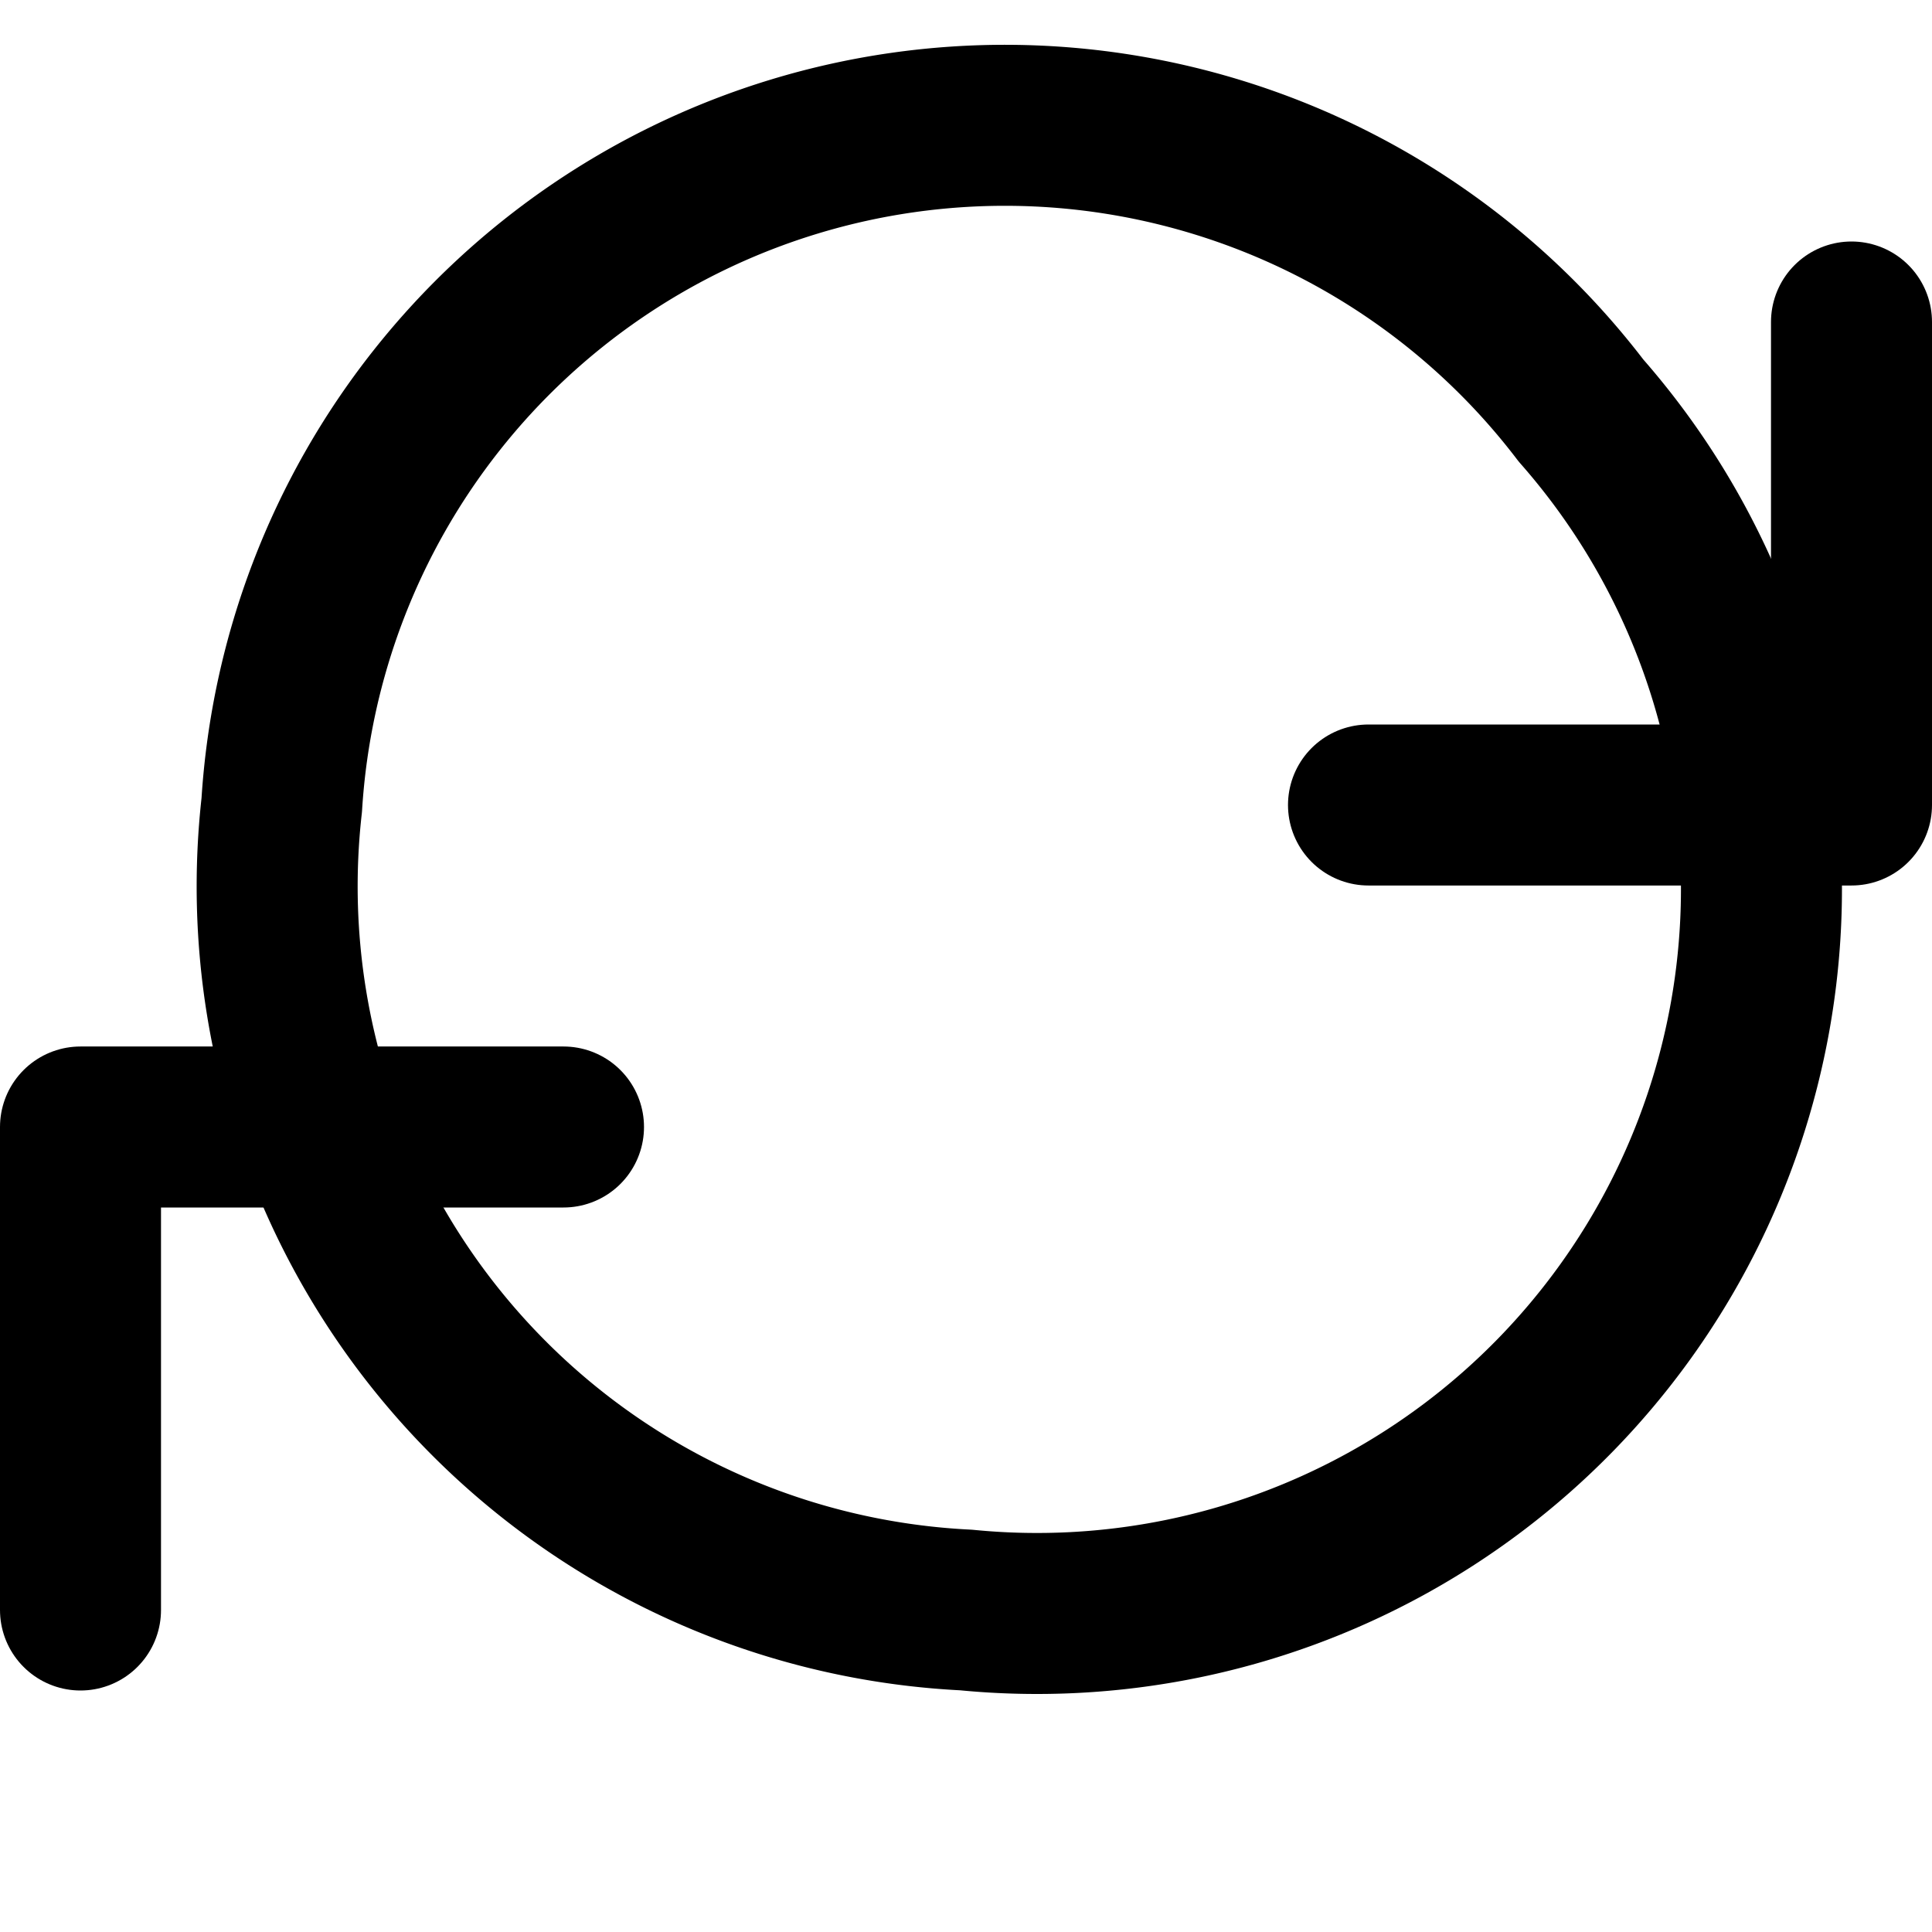 <svg xmlns="http://www.w3.org/2000/svg" viewBox="0 0 24 24" fill="none" stroke="currentColor" stroke-width="2" stroke-linecap="round" stroke-linejoin="round" class="feather feather-refresh-cw"><polyline points="23 4 23 10 17 10"></polyline><polyline points="1 20 1 14 7 14"></polyline><path d="M3.5 10a9 9 0 0 1 16.14-4.9A9 9 0 0 1 12 20 9 9 0 0 1 3.5 10z"></path></svg>